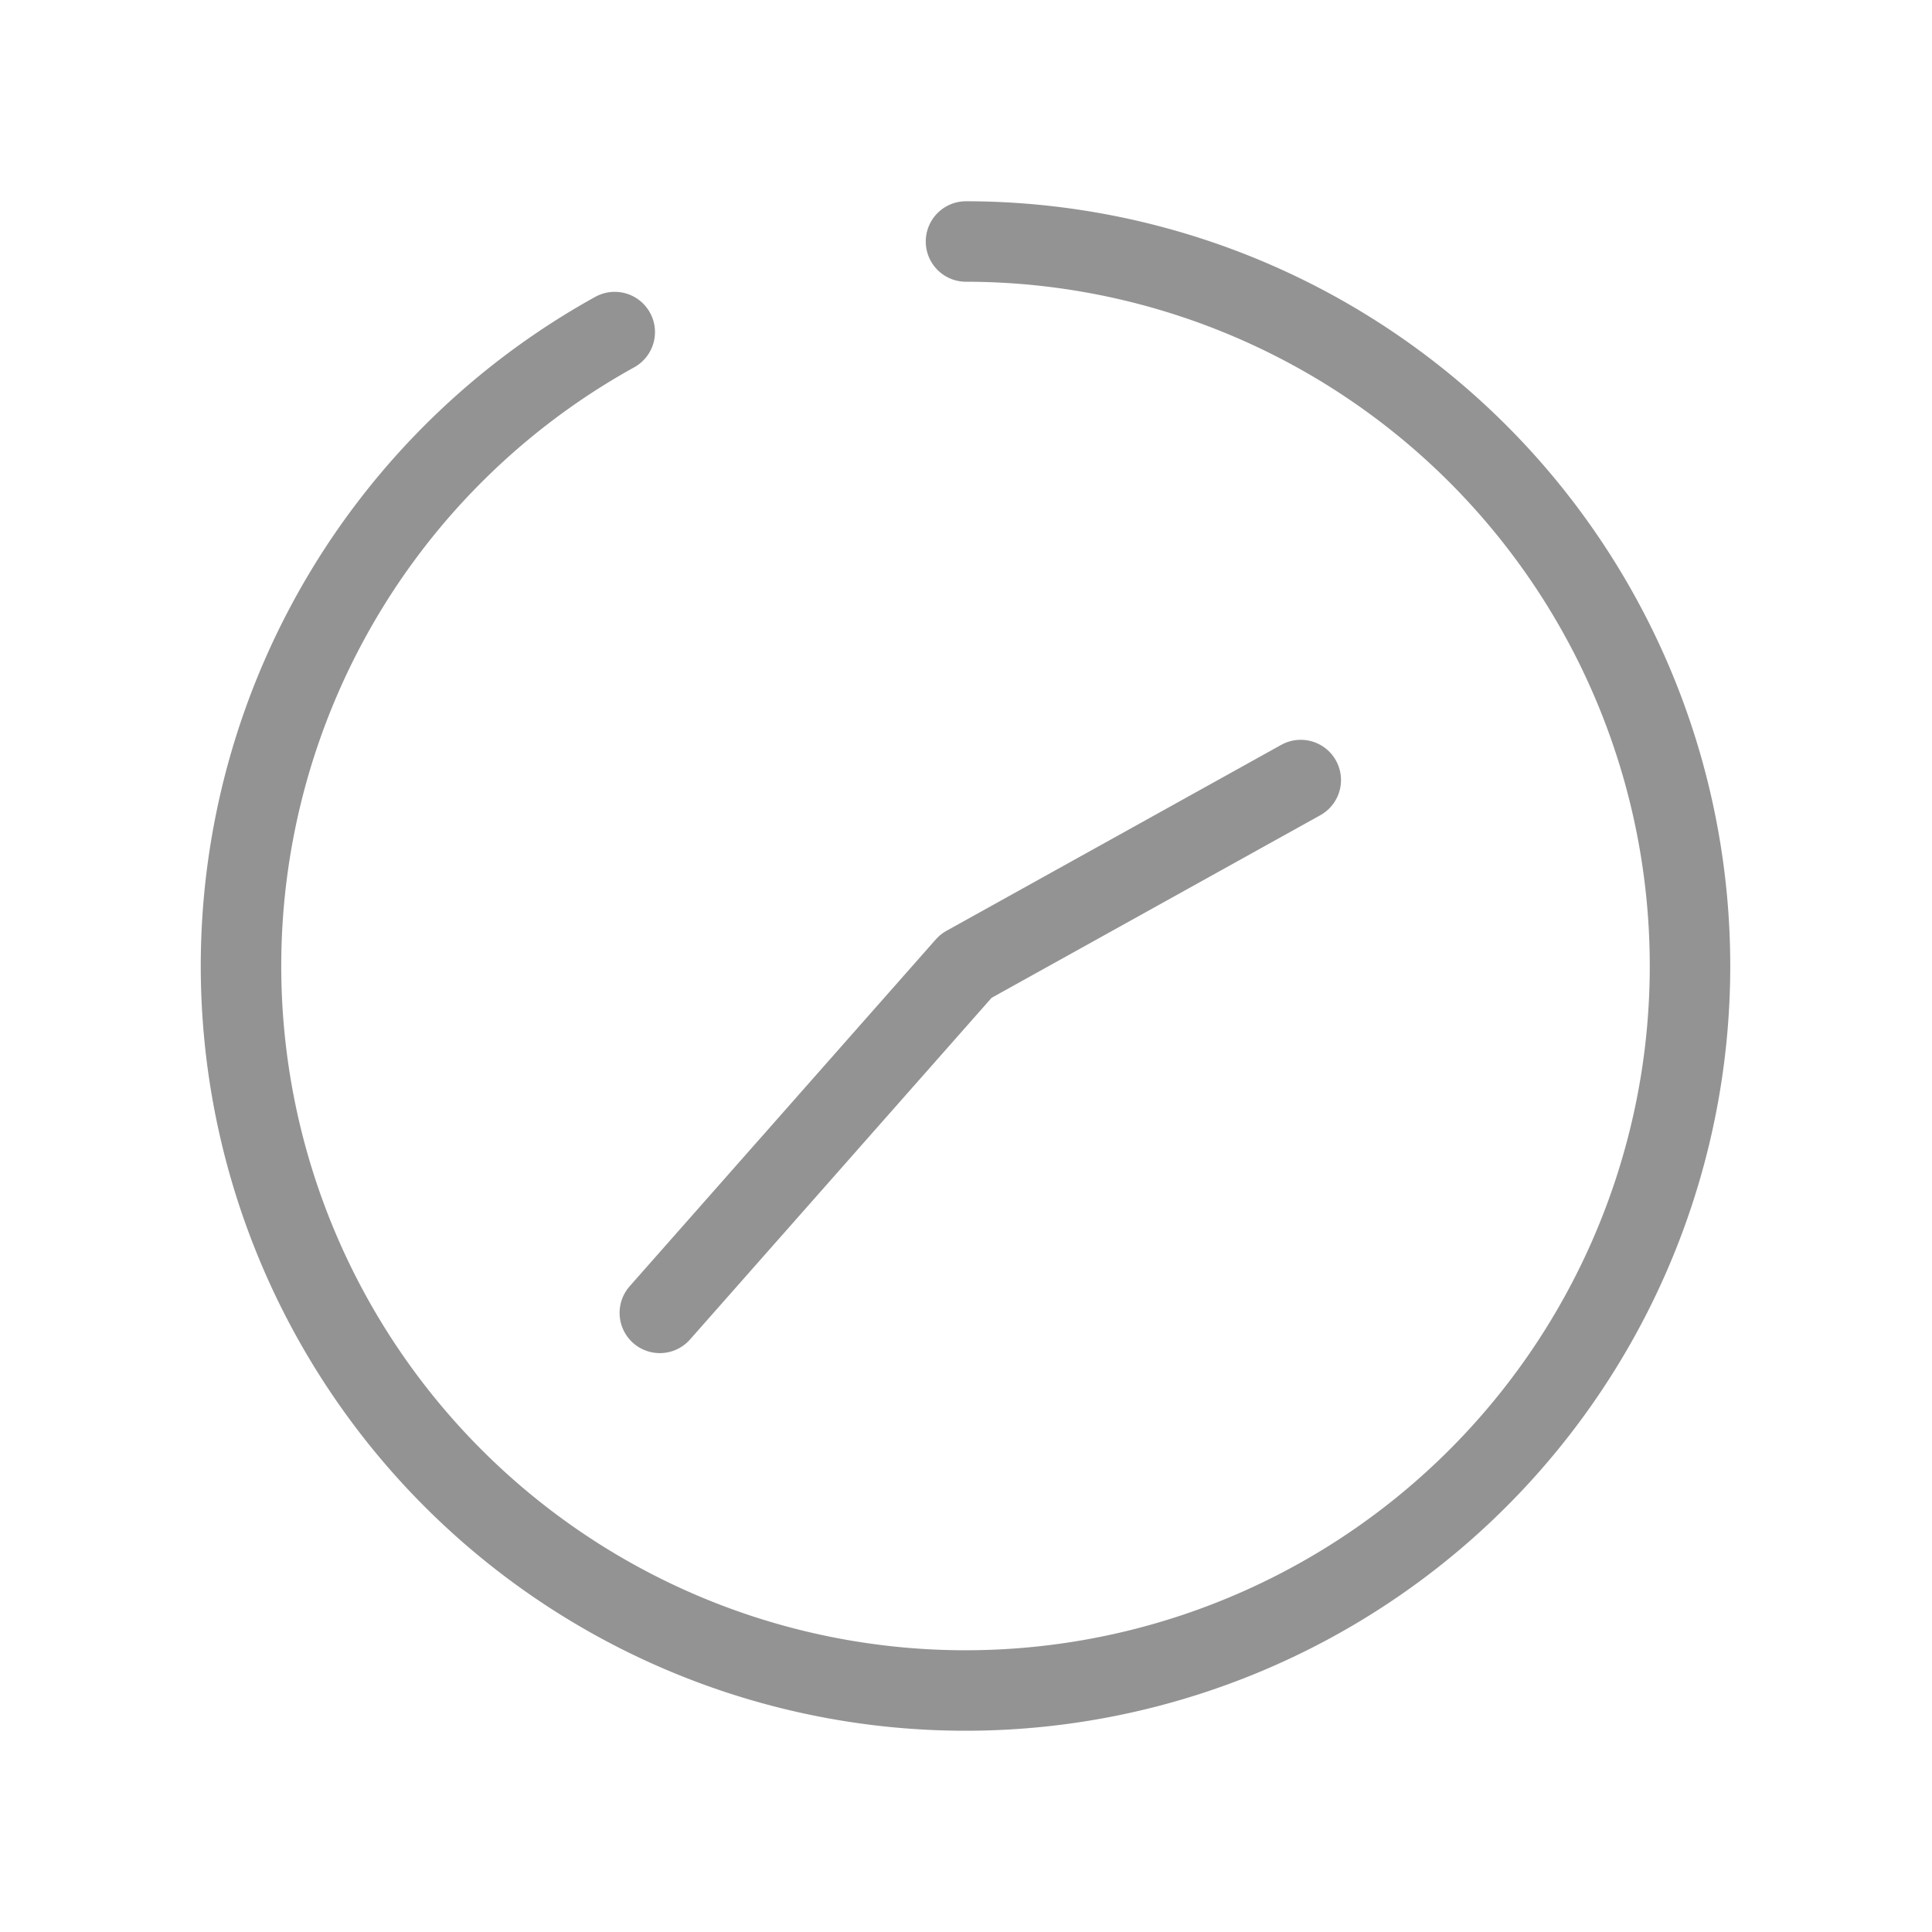<svg id="clock1440" xmlns="http://www.w3.org/2000/svg" xmlns:xlink="http://www.w3.org/1999/xlink" width="44" height="44" viewBox="0 0 44 44">
  <defs>
    <clipPath id="clip-path">
      <rect id="長方形_16" data-name="長方形 16" width="44" height="44" fill="none"/>
    </clipPath>
  </defs>
  <g id="グループ_25" data-name="グループ 25" clip-path="url(#clip-path)">
    <path id="パス_56" data-name="パス 56" d="M22,5.5a16.5,16.5,0,1,1-8,2.063" fill="none" stroke="#939393" stroke-linecap="round" stroke-linejoin="round" stroke-width="1.833"/>
    <path id="パス_57" data-name="パス 57" d="M29.624,17.765,22,22l-6.973,7.9" fill="none" stroke="#939393" stroke-linecap="round" stroke-linejoin="round" stroke-width="1.833"/>
  </g>
</svg>
